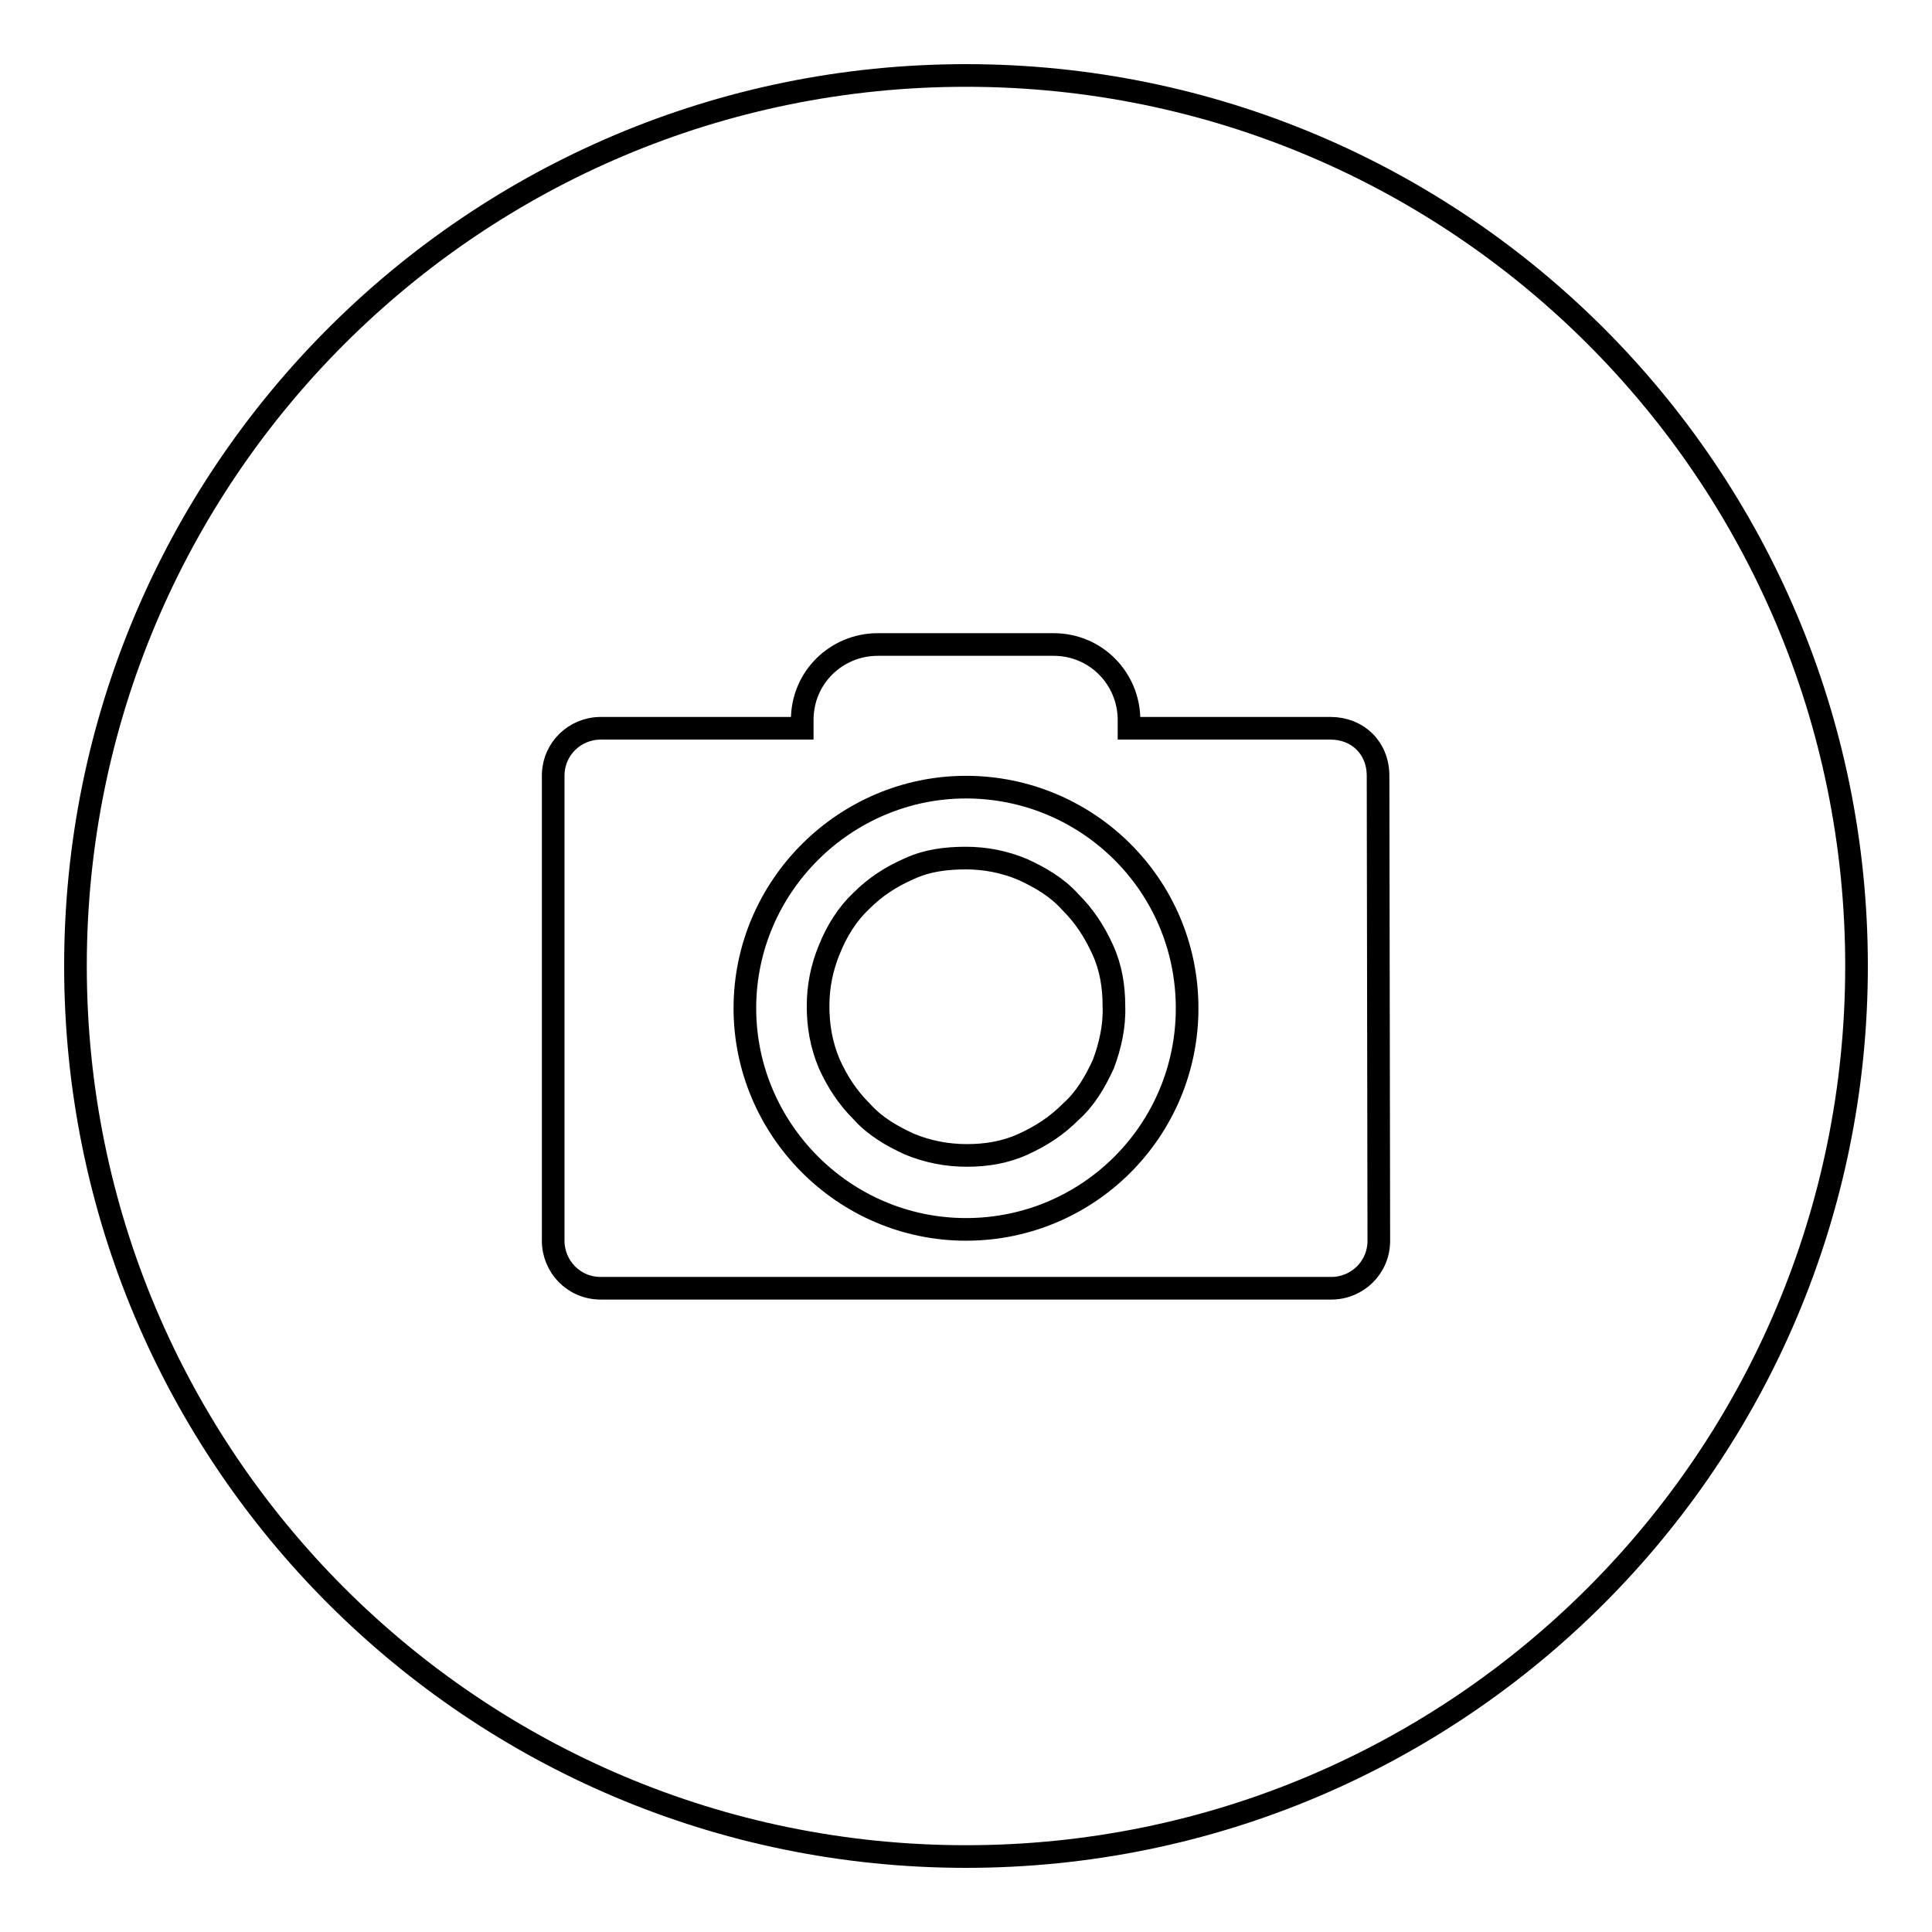 <?xml version="1.0" encoding="utf-8"?>
<!-- Svg Vector Icons : http://www.onlinewebfonts.com/icon -->
<!DOCTYPE svg PUBLIC "-//W3C//DTD SVG 1.1//EN" "http://www.w3.org/Graphics/SVG/1.1/DTD/svg11.dtd">
<svg version="1.1" xmlns="http://www.w3.org/2000/svg" xmlns:xlink="http://www.w3.org/1999/xlink" x="0px" y="0px" viewBox="0 0 256 256" enable-background="new 0 0 256 256" xml:space="preserve">
<g><g><path stroke-width="3" fill-opacity="0" stroke="#000000"  d="M128,104.3c-16,0-29.3,13.1-29.3,29.3c0,16,13.1,29.3,29.3,29.3s29.3-13.1,29.3-29.3C157.3,117.2,144,104.3,128,104.3z M146.2,141c-1.1,2.4-2.4,4.6-4.3,6.3c-1.9,1.9-3.9,3.2-6.3,4.3c-2.4,1.1-4.9,1.5-7.5,1.5c-2.6,0-5.2-0.5-7.6-1.5c-2.4-1.1-4.6-2.4-6.3-4.3c-1.9-1.9-3.2-3.9-4.3-6.3c-1.1-2.6-1.5-5.1-1.5-7.7s0.5-5.1,1.5-7.5c1-2.5,2.4-4.7,4.2-6.4c1.9-1.9,3.9-3.2,6.4-4.3c2.4-1.1,4.9-1.4,7.5-1.4s5.1,0.5,7.5,1.5c2.4,1.1,4.6,2.4,6.3,4.3c1.9,1.9,3.2,3.9,4.3,6.3c1.1,2.4,1.5,4.9,1.5,7.5C147.7,136,147.1,138.6,146.2,141z"/><path stroke-width="3" fill-opacity="0" stroke="#000000"  d="M128,10C62.8,10,10,62.8,10,128c0,65.2,52.8,118,118,118c65.2,0,118-52.8,118-118C246,62.8,193.2,10,128,10z M182.7,164.4c0,3.6-2.9,6.3-6.3,6.3H79.6c-3.6,0-6.3-2.9-6.3-6.3v-61.6c0-3.6,2.9-6.3,6.3-6.3h26.7v-1.1c0-5.7,4.6-10,10-10h23.3c5.7,0,10,4.6,10,10v1.1h26.7c3.6,0,6.3,2.6,6.3,6.3L182.7,164.4L182.7,164.4z"/></g></g>
</svg>